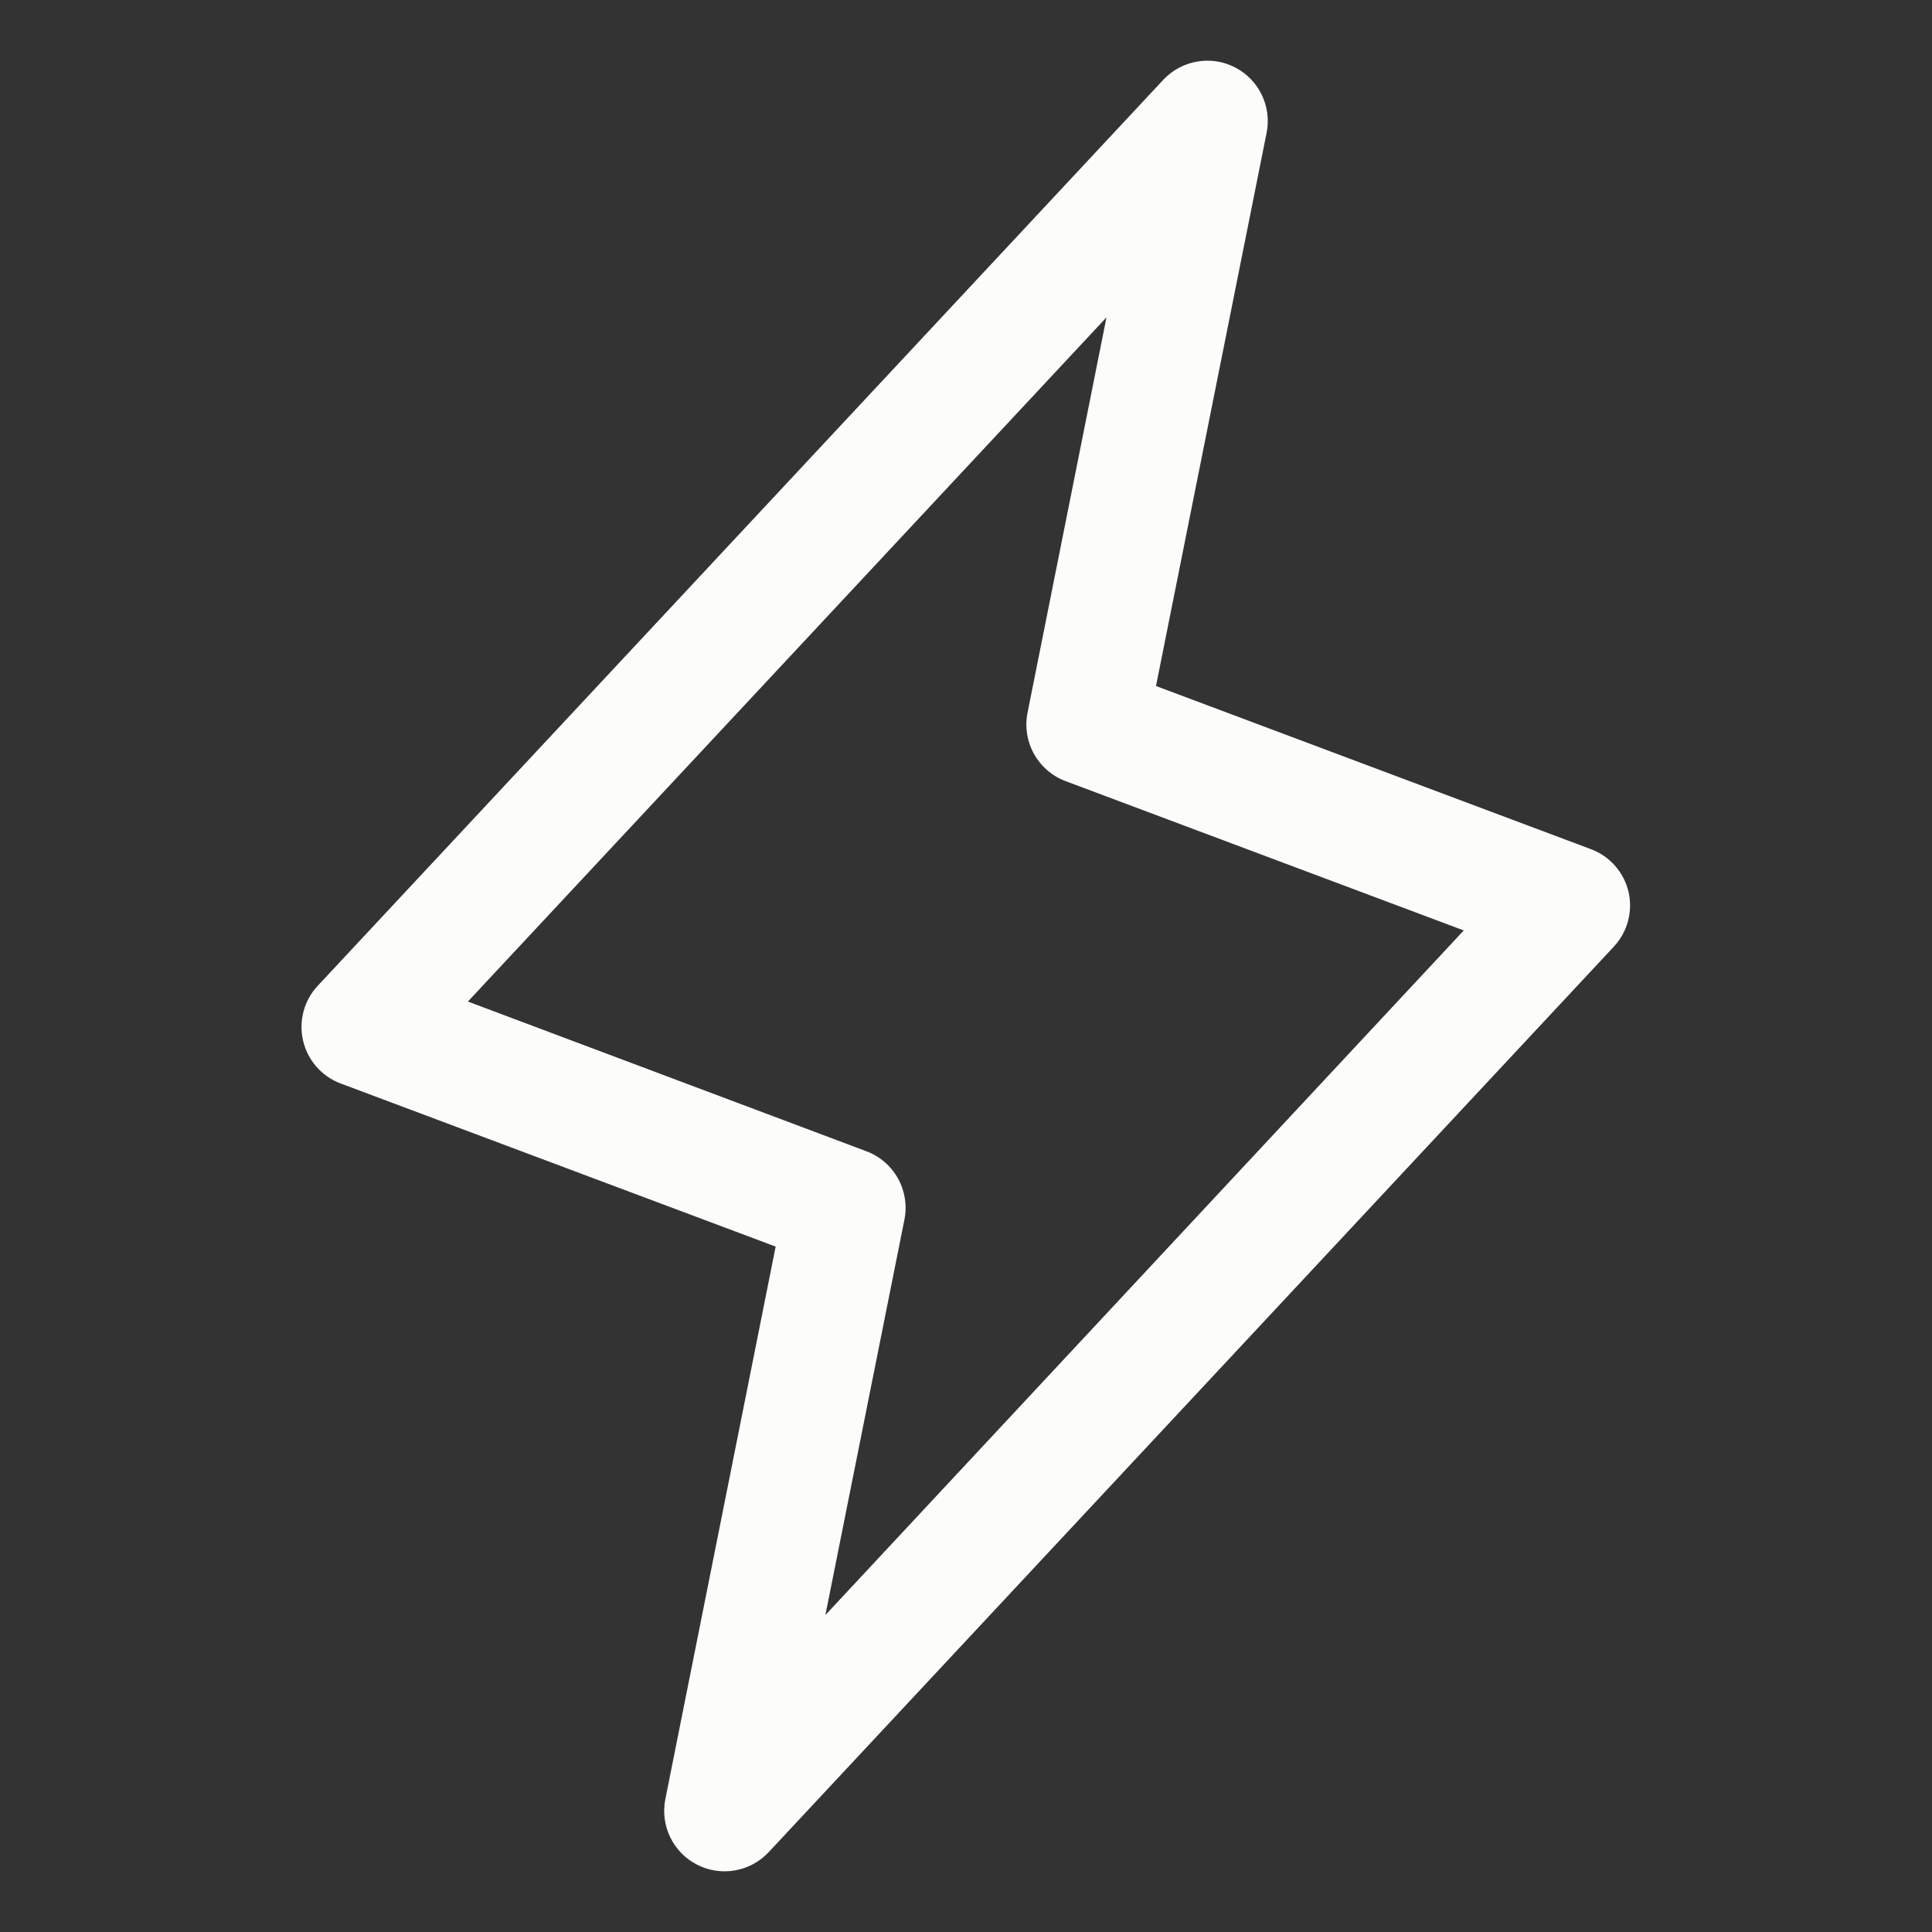 <svg width="50" height="50" viewBox="0 0 50 50" fill="none" xmlns="http://www.w3.org/2000/svg">
<rect x="0" y="0" width="50" height="50" fill="#333333" stroke="none"/>
<path d="M42.146 23.08C42.087 22.83 41.967 22.598 41.796 22.405C41.626 22.212 41.411 22.064 41.169 21.975L29.917 17.754L32.781 3.432C32.846 3.099 32.8 2.754 32.652 2.449C32.504 2.144 32.26 1.896 31.958 1.742C31.657 1.587 31.313 1.535 30.979 1.594C30.645 1.652 30.339 1.817 30.107 2.064L8.232 25.502C8.054 25.689 7.926 25.917 7.858 26.166C7.79 26.416 7.785 26.677 7.843 26.929C7.901 27.18 8.02 27.414 8.19 27.608C8.361 27.802 8.576 27.951 8.818 28.041L20.074 32.262L17.218 46.568C17.153 46.901 17.198 47.246 17.347 47.551C17.495 47.856 17.739 48.104 18.041 48.258C18.342 48.413 18.686 48.465 19.02 48.406C19.354 48.348 19.66 48.183 19.892 47.935L41.767 24.498C41.941 24.311 42.067 24.084 42.133 23.836C42.199 23.589 42.204 23.329 42.146 23.08ZM21.361 41.797L23.406 31.566C23.479 31.204 23.421 30.826 23.242 30.503C23.063 30.178 22.775 29.928 22.429 29.797L12.109 25.92L28.636 8.213L26.593 18.443C26.52 18.806 26.578 19.183 26.757 19.507C26.936 19.831 27.224 20.081 27.57 20.213L37.882 24.08L21.361 41.797Z" fill="#FCFCFB"/>
</svg>
